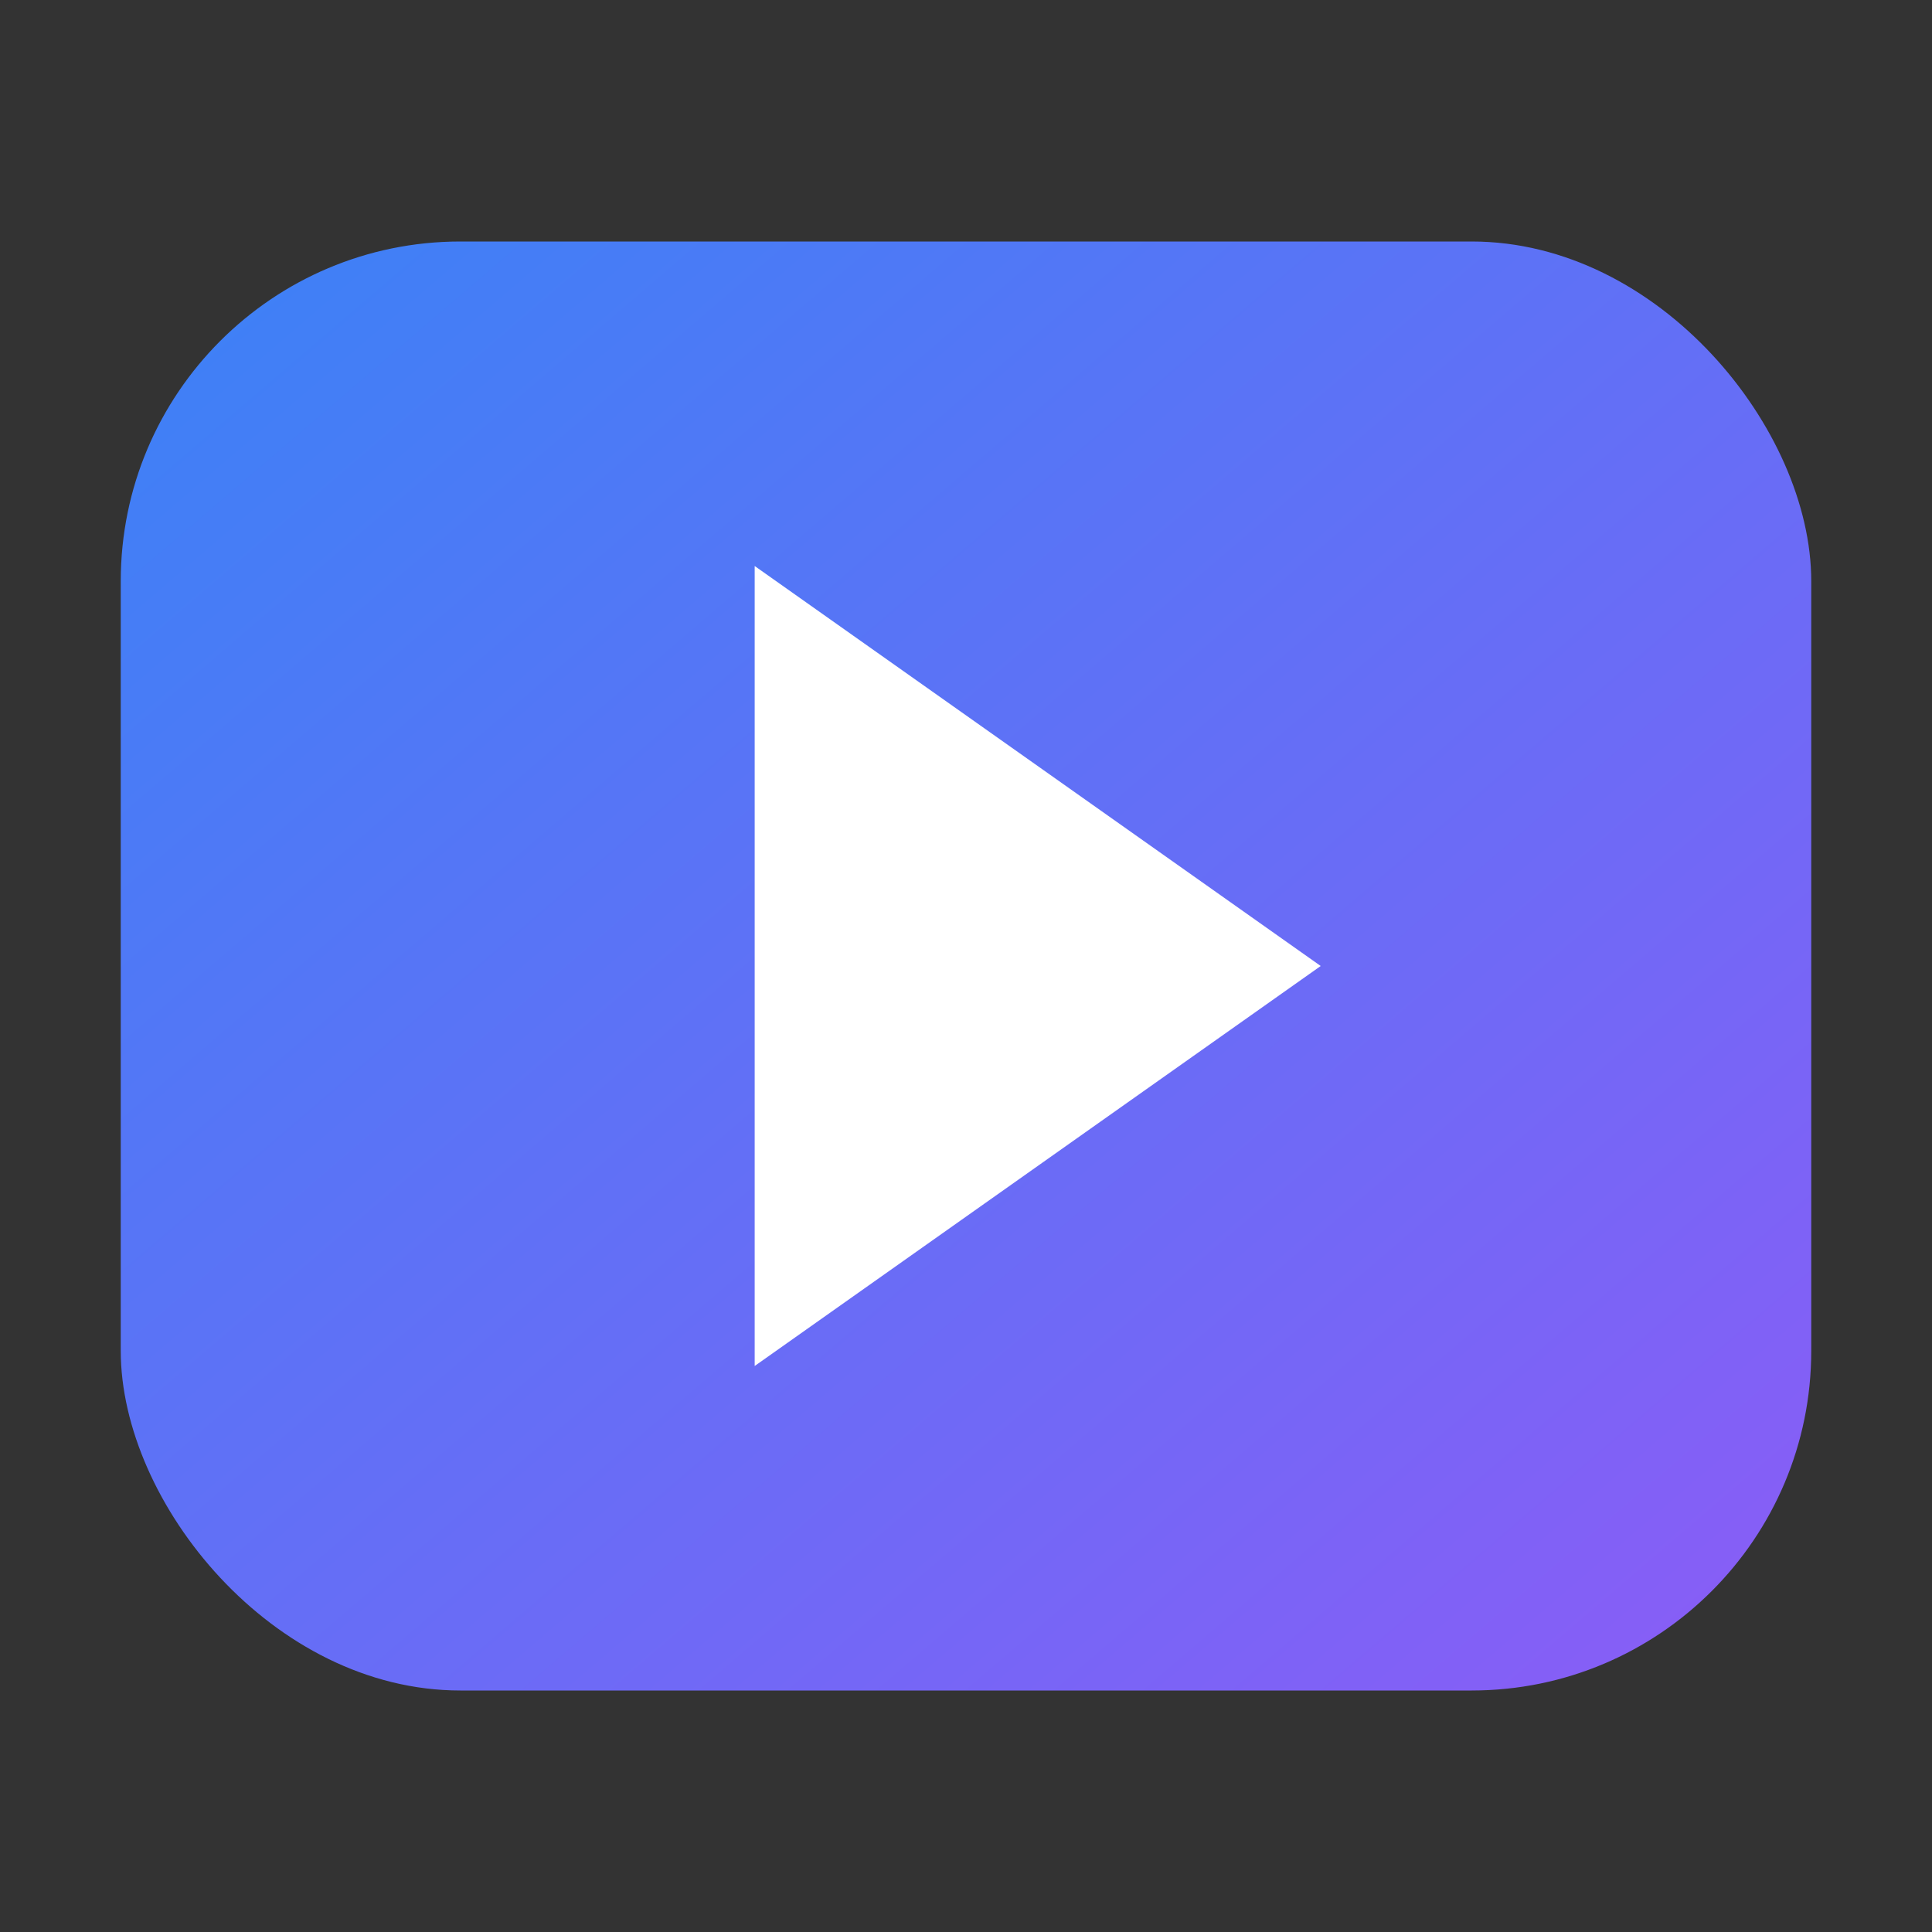 <svg width="512" height="512" viewBox="0 0 512 512" fill="none" xmlns="http://www.w3.org/2000/svg">
<rect x="0" y="0" width="512" height="512" fill="#333333" stroke="none"/>
<defs>
<linearGradient id="grad1" x1="0%" y1="0%" x2="100%" y2="100%">
<stop offset="0%" style="stop-color:#3b82f6;stop-opacity:1" />
<stop offset="100%" style="stop-color:#8b5cf6;stop-opacity:1" />
</linearGradient>
</defs>
<rect x="32" y="64" width="448" height="384" rx="90" fill="url(#grad1)" />
<path d="M350 256L200 150V362L350 256Z" fill="white" />
</svg>
